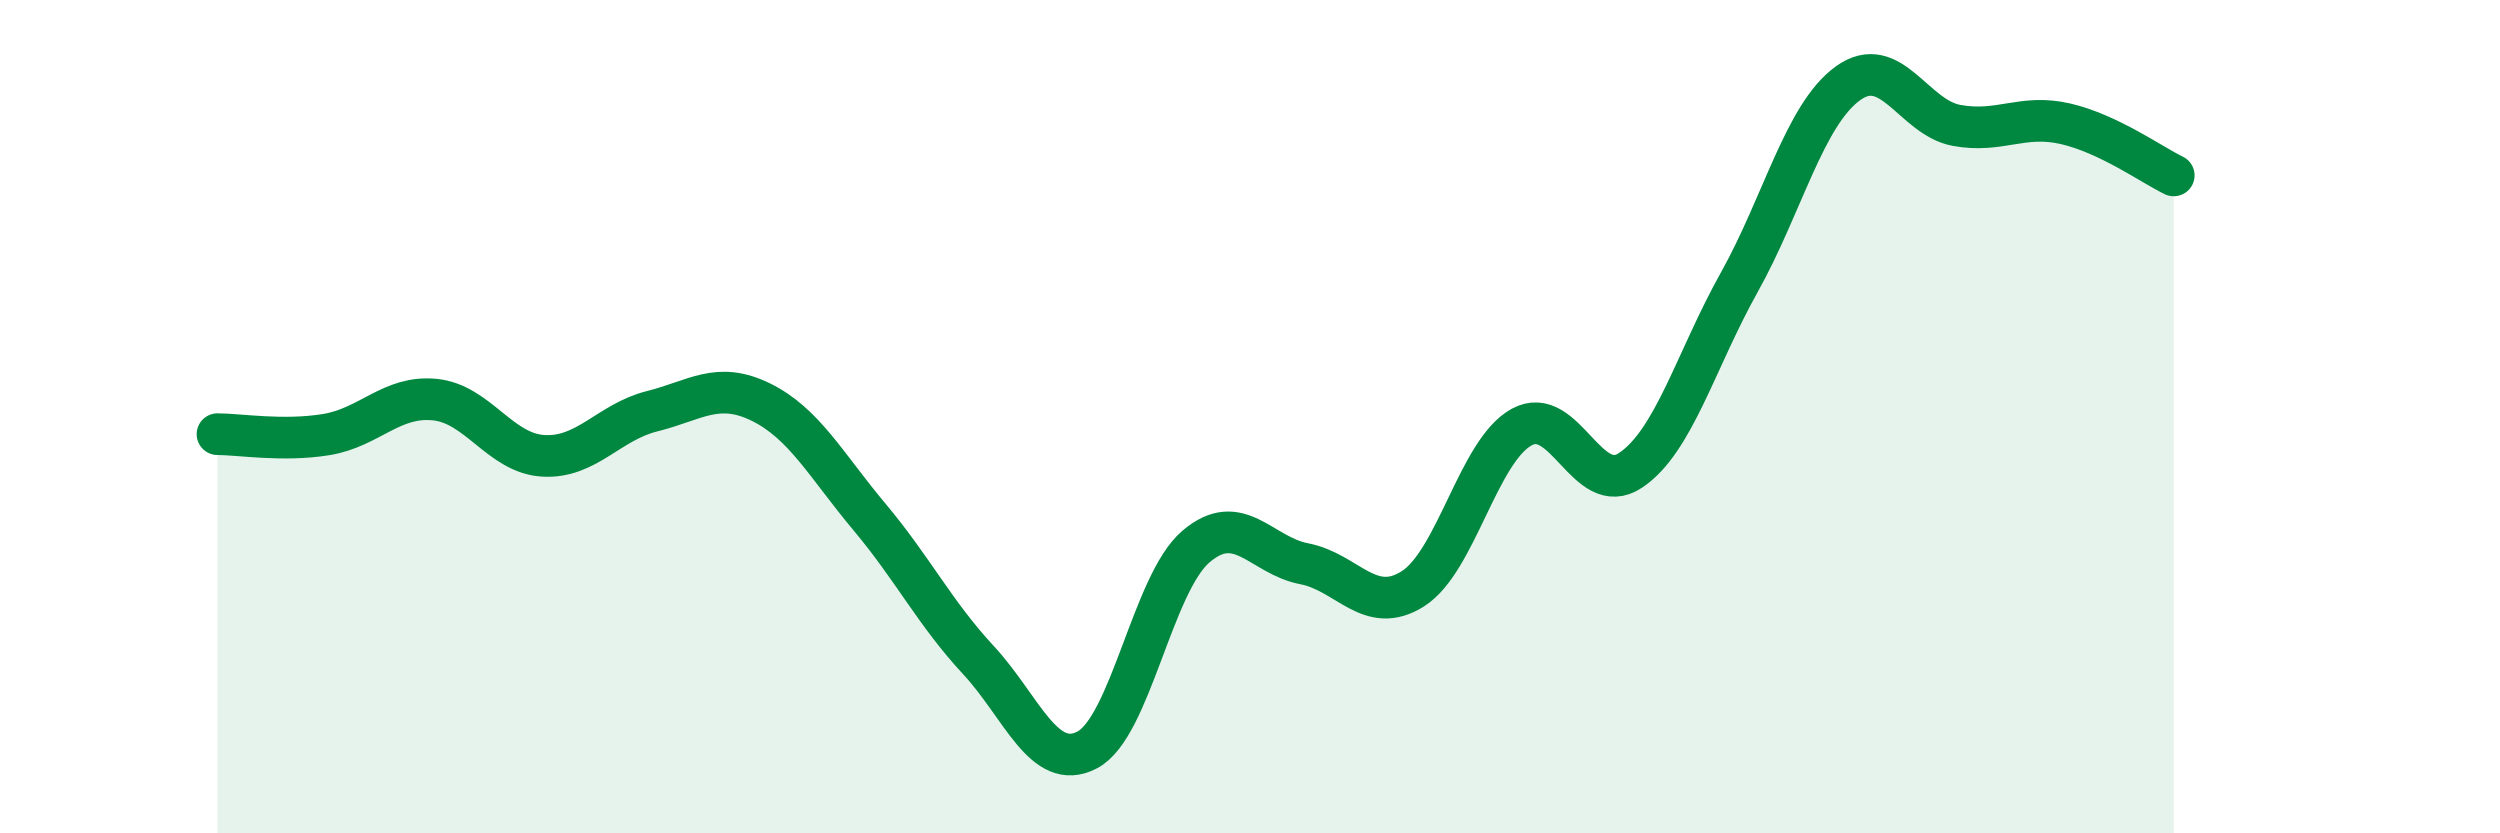
    <svg width="60" height="20" viewBox="0 0 60 20" xmlns="http://www.w3.org/2000/svg">
      <path
        d="M 5.22,10.42 C 5.74,10.42 6.79,10.6 7.83,10.43 C 8.87,10.26 9.39,9.49 10.43,9.59 C 11.47,9.69 12,10.88 13.04,10.94 C 14.08,11 14.61,10.13 15.65,9.87 C 16.69,9.61 17.22,9.14 18.26,9.65 C 19.3,10.16 19.83,11.17 20.87,12.41 C 21.91,13.65 22.44,14.72 23.48,15.84 C 24.52,16.96 25.05,18.54 26.09,18 C 27.13,17.46 27.66,14.01 28.7,13.12 C 29.74,12.23 30.26,13.33 31.3,13.53 C 32.34,13.73 32.87,14.79 33.91,14.13 C 34.95,13.47 35.48,10.82 36.52,10.25 C 37.56,9.68 38.09,11.98 39.13,11.29 C 40.17,10.6 40.7,8.64 41.74,6.78 C 42.78,4.92 43.31,2.75 44.35,2 C 45.39,1.25 45.92,2.82 46.96,3.01 C 48,3.2 48.53,2.73 49.57,2.97 C 50.61,3.21 51.65,3.96 52.17,4.21L52.17 20L5.22 20Z"
        fill="#008740"
        opacity="0.1"
        stroke-linecap="round"
        stroke-linejoin="round"
      />
      <path
        d="M 5.22,10.42 C 5.74,10.42 6.79,10.6 7.83,10.43 C 8.87,10.26 9.39,9.49 10.43,9.59 C 11.47,9.69 12,10.88 13.04,10.94 C 14.08,11 14.61,10.13 15.65,9.87 C 16.69,9.61 17.22,9.14 18.26,9.65 C 19.3,10.16 19.83,11.17 20.87,12.41 C 21.91,13.65 22.44,14.72 23.48,15.84 C 24.52,16.96 25.05,18.54 26.09,18 C 27.13,17.46 27.66,14.01 28.7,13.12 C 29.74,12.23 30.26,13.33 31.3,13.53 C 32.34,13.73 32.87,14.79 33.91,14.13 C 34.95,13.47 35.48,10.82 36.52,10.25 C 37.56,9.68 38.09,11.98 39.13,11.29 C 40.17,10.6 40.7,8.64 41.74,6.78 C 42.78,4.92 43.31,2.75 44.35,2 C 45.39,1.25 45.92,2.82 46.96,3.01 C 48,3.2 48.53,2.73 49.57,2.97 C 50.61,3.21 51.65,3.96 52.17,4.21"
        stroke="#008740"
        stroke-width="1"
        fill="none"
        stroke-linecap="round"
        stroke-linejoin="round"
      />
    </svg>
  